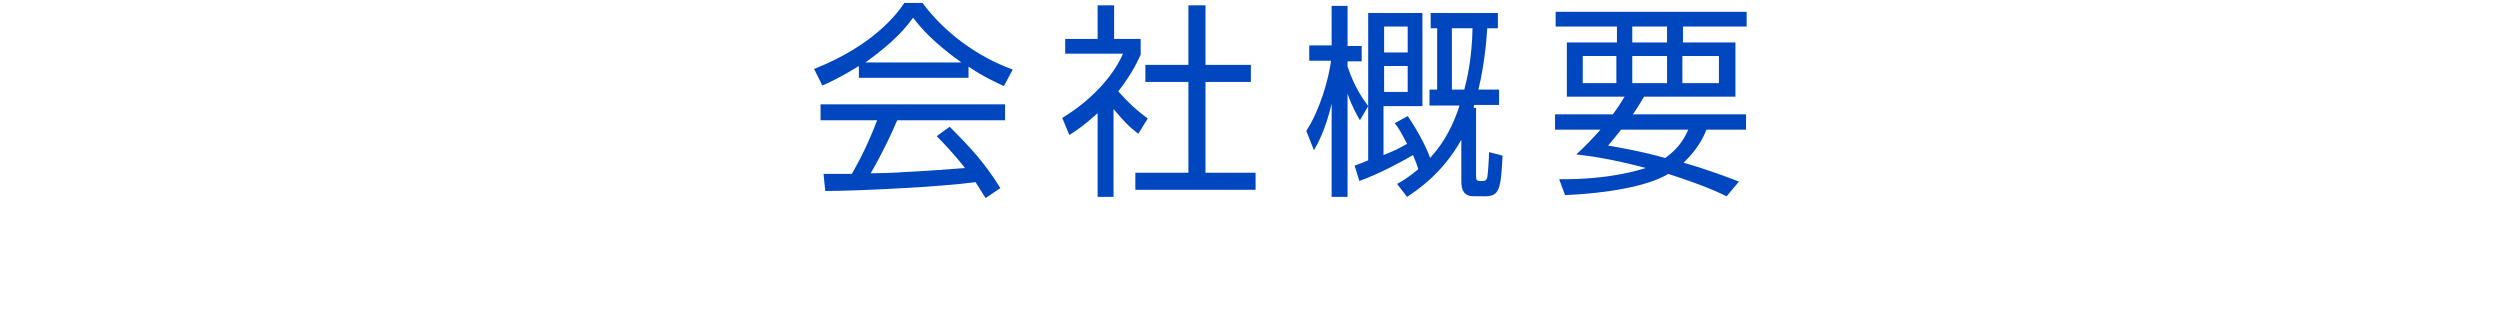 <?xml version="1.0" encoding="utf-8"?>
<!-- Generator: Adobe Illustrator 22.1.0, SVG Export Plug-In . SVG Version: 6.00 Build 0)  -->
<svg version="1.1" id="レイヤー_1" xmlns="http://www.w3.org/2000/svg" xmlns:xlink="http://www.w3.org/1999/xlink" x="0px"
	 y="0px" width="424.1px" height="54.2px" viewBox="0 0 424.1 54.2" style="enable-background:new 0 0 424.1 54.2;"
	 xml:space="preserve">
<style type="text/css">
	.st0{fill:#0046BE;}
</style>
<g>
	<path class="st0" d="M164.2,13.2h-18.5v-2c-3.1,1.9-5,2.8-6.2,3.3l-1.4-2.8c10.4-4.1,14.4-9.8,15.3-11.2h3.1
		c3.6,4.9,9.2,9.1,15.3,11.3l-1.5,2.8c-1.5-0.7-3.5-1.6-6-3.3V13.2z M161.1,21.5c3.7,3.7,5.9,6.1,8.6,10.4l-2.5,1.7
		c-0.6-0.9-1-1.6-1.7-2.7c-5.8,0.8-20.1,1.5-25.5,1.5l-0.3-2.9h4.8c2.2-3.8,3.5-7,4.3-9.1h-9.6v-2.7h31.3v2.7h-18.3
		c-0.8,1.9-2.2,5-4.5,9c0.9,0,4.8-0.1,5.5-0.2c4.3-0.2,7.9-0.5,10.5-0.7c-0.4-0.5-2.1-2.7-4.8-5.4L161.1,21.5z M163.1,10.6
		c-4.9-3.5-7-6-8.2-7.6c-2.2,3.1-5.2,5.5-8.1,7.6H163.1z"/>
	<path class="st0" d="M189,33.4h-2.8V19.2c-2.2,2-3.8,3.1-4.8,3.7l-1.2-2.9c5.8-3.5,9.1-8,10.3-10.9h-9.8V6.6h5.5V0.9h2.8v5.7h4.5
		v2.7c-0.4,0.8-1.3,3-3.8,6.2c1.9,2.1,3.1,3.2,5,4.6l-1.6,2.6c-1.9-1.5-2.2-1.9-4.2-4.2V33.4z M204.5,0.9V11h7.7v2.9h-7.7v15.4h8.5
		v2.9h-20.4v-2.9h9V13.9h-7.3V11h7.3V0.9H204.5z"/>
	<path class="st0" d="M230.7,20.4c-0.5-0.9-1.3-2.2-2.1-4.5v17.5h-2.7V17.6c-1.1,4.6-2.4,6.8-3,7.9l-1.3-3.3
		c2.3-3.5,3.8-8.8,4.2-11.9h-3.7V7.7h3.8V1h2.7v6.8h2.4v2.6h-2.4v0.9c1.2,3.6,2.7,5.6,3.5,6.7L230.7,20.4z M242.5,17.8v-2.6h1.3V4.8
		h-1.1V2.2h11.4v2.6h-1.8c-0.3,4.8-1,8.3-1.5,10.4h3.5v2.6h-4.2c-0.1,0.2-0.1,0.3-0.1,0.5h0.4v11.6c0,0.4,0,0.8,0.6,0.8h0.6
		c0.4,0,0.6-0.2,0.7-0.6c0.1-0.4,0.3-3.2,0.3-4.3l2.3,0.6c-0.3,5.3-0.4,6.9-2.9,6.9H250c-1.6,0-2.1-1-2.1-2.5v-7.1
		c-3.1,5.6-7.4,8.5-9.2,9.7l-1.7-2.2c1.1-0.6,1.9-1.1,3.6-2.5c-0.2-0.7-0.4-1.2-0.9-2.4c-1.3,0.8-5.7,3.2-9.1,4.4l-0.8-2.6
		c1-0.4,1.4-0.5,2.3-0.9V2.2h9.2v15.8h-6.6v8.3c2-0.8,2.2-0.9,4-1.9c-1.2-2.3-1.6-2.9-2.1-3.5l2.2-1.2c1.6,2.3,3.2,5.3,3.8,7.1
		c2.5-2.7,4-5.8,5-8.9H242.5z M238.8,4.5h-4v4.4h4V4.5z M238.8,11.2h-4v4.4h4V11.2z M248.4,15.2c0.4-1.5,1.3-5.1,1.4-10.4h-3.5v10.4
		H248.4z"/>
	<path class="st0" d="M296.2,19.4V22h-6.7c-0.6,1.4-1.5,3.3-3.9,5.6c4.5,1.3,7.8,2.6,9.4,3.2l-2.1,2.5c-1.6-0.8-4.3-2-9.9-3.8
		c-3.4,2.1-10.5,3.3-17.5,3.6l-1-2.7c8.8,0.1,14-1.7,14.7-1.9c-6-1.6-9.9-2.1-11.8-2.3c1.3-1.2,2.6-2.5,4.1-4.2h-7.7v-2.6h9.8
		c1.1-1.5,1.5-2.2,2-3h-9.8V7.2h8.5V4.5h-10.4V2h32.4v2.5h-10.8v2.7h8.9v9.2h-15.5c-0.5,0.8-0.8,1.4-1.9,3H296.2z M268.5,9.5v4.6
		h5.7V9.5H268.5z M275,22c-1.3,1.6-1.5,1.9-2.2,2.7c2.4,0.4,5.7,1,9.7,2.1c2.6-1.9,3.4-3.7,3.9-4.8H275z M276.9,4.5v2.7h5.9V4.5
		H276.9z M276.9,9.5v4.6h5.9V9.5H276.9z M285.4,9.5v4.6h6.2V9.5H285.4z"/>
</g>
</svg>
